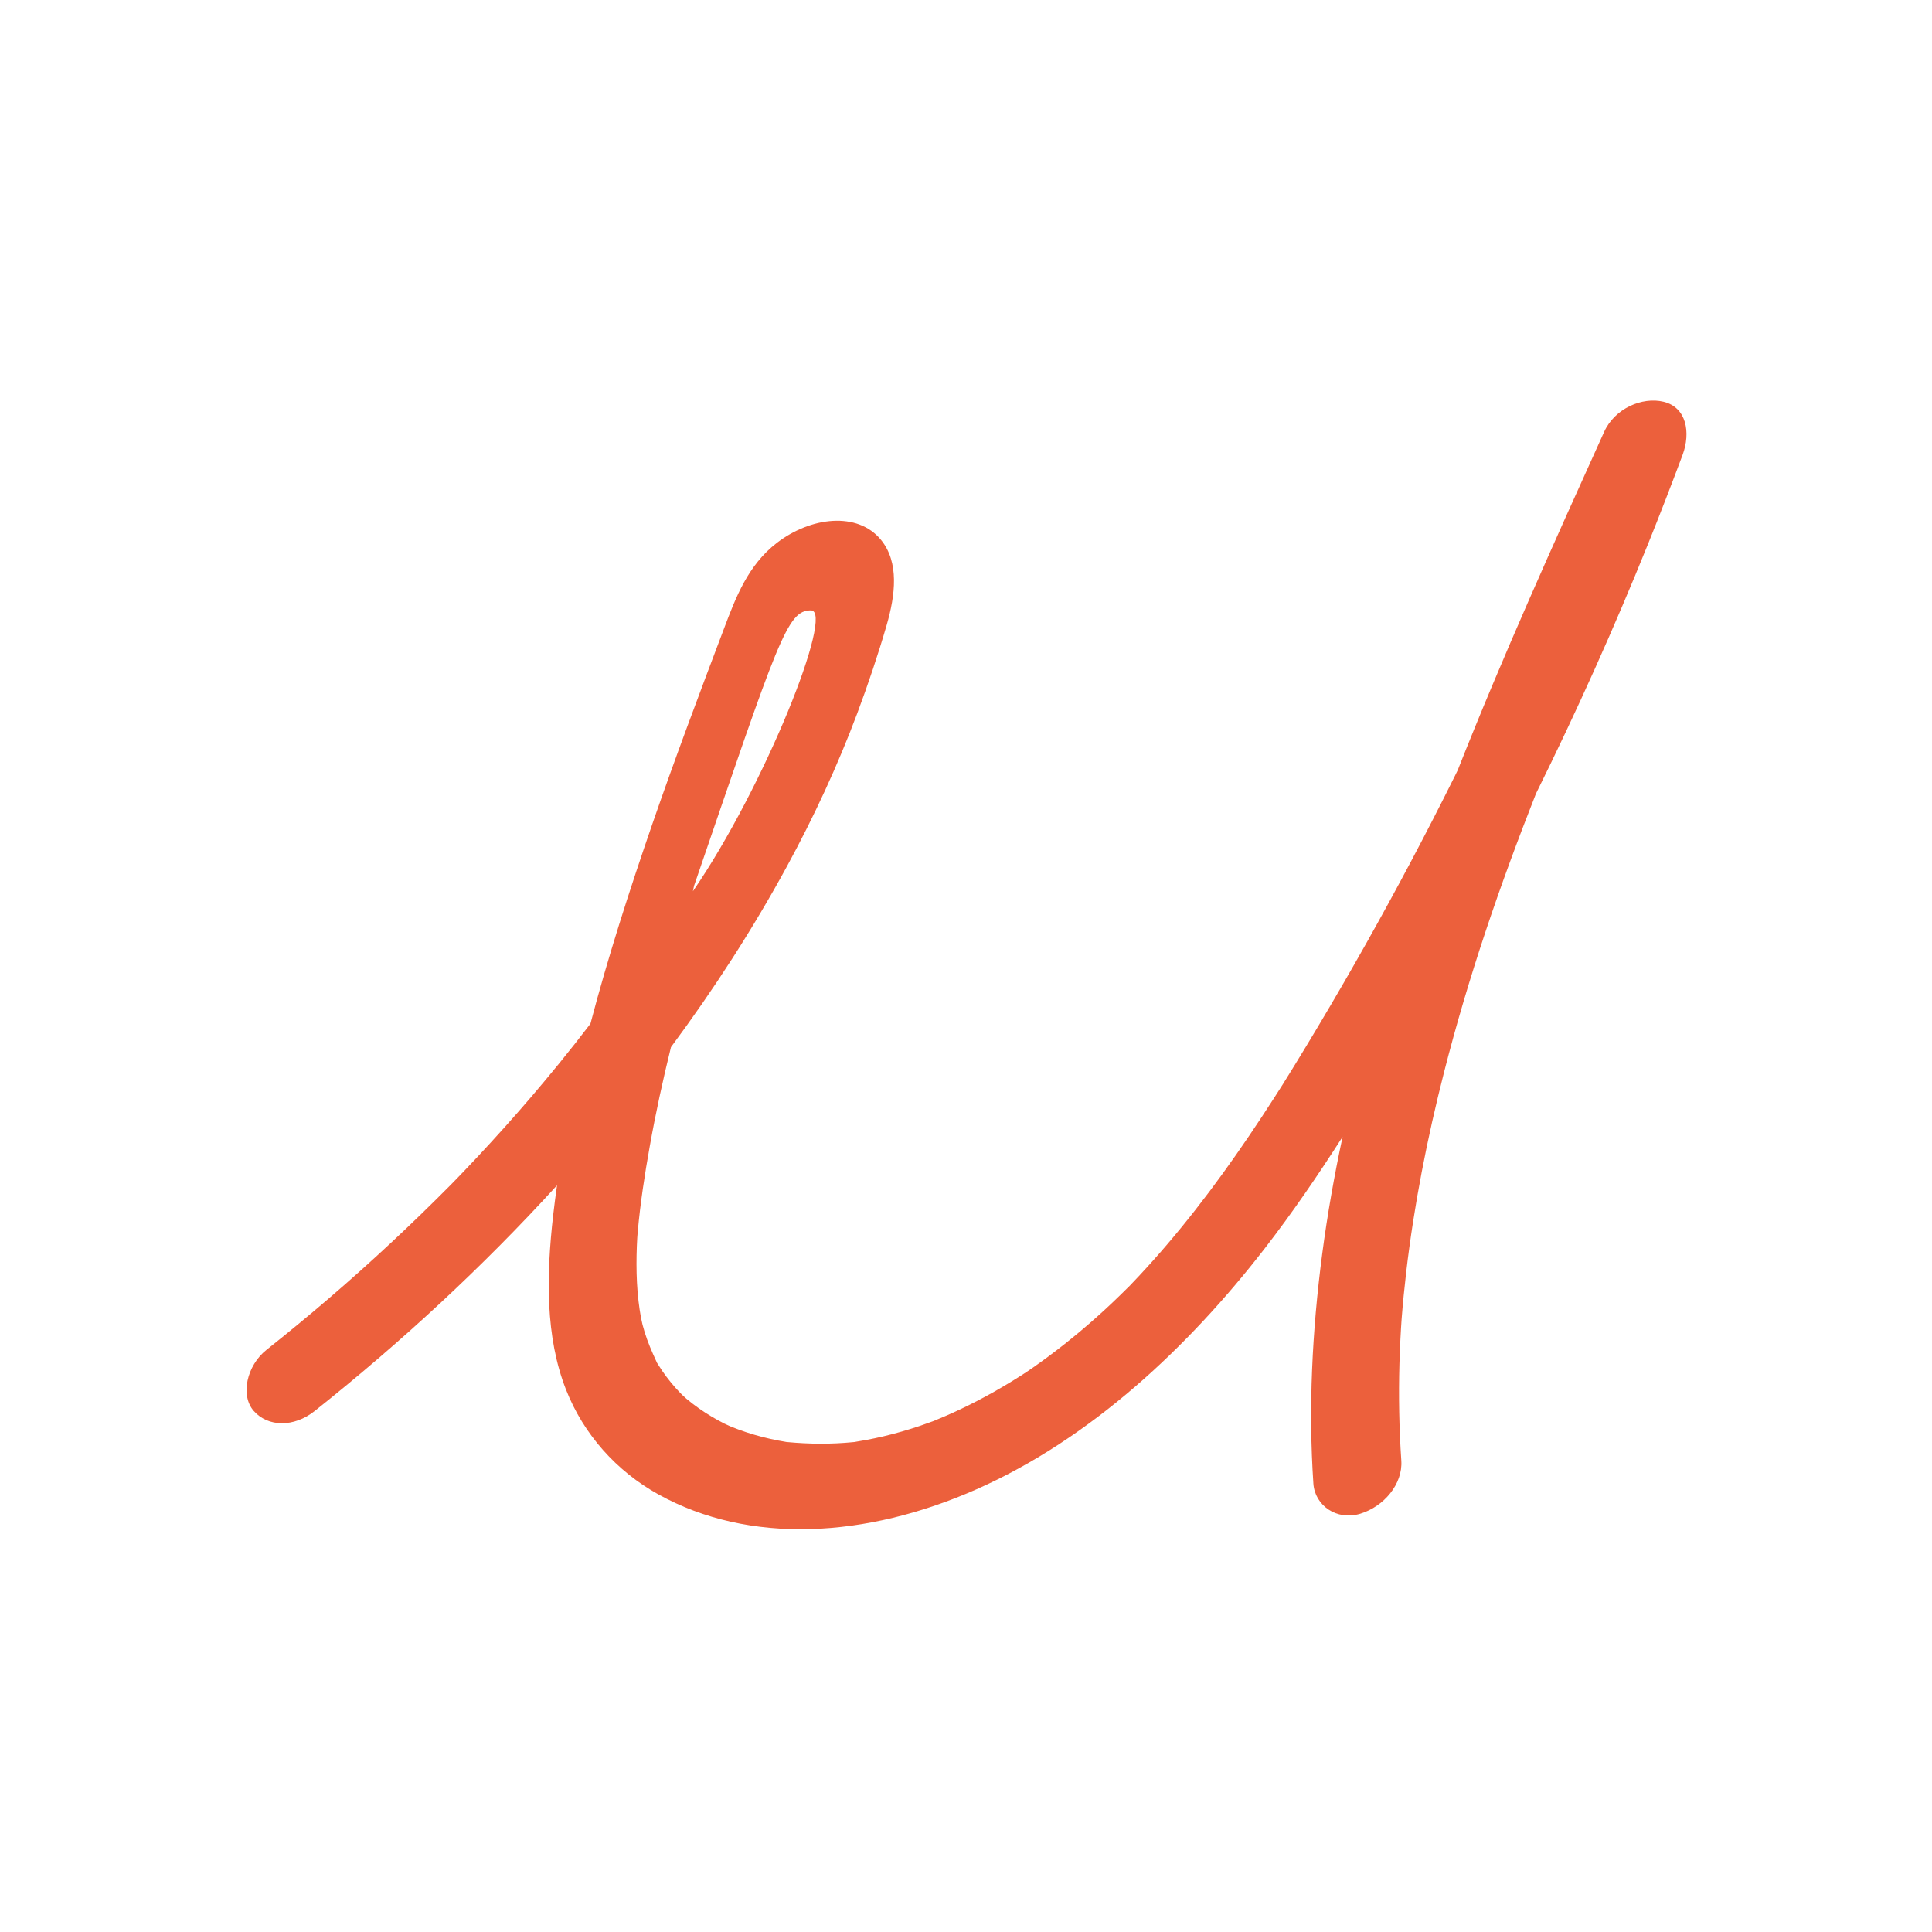 <?xml version="1.0" encoding="utf-8"?>
<!-- Generator: Adobe Illustrator 25.4.1, SVG Export Plug-In . SVG Version: 6.00 Build 0)  -->
<svg version="1.1" id="Layer_1" xmlns="http://www.w3.org/2000/svg" xmlns:xlink="http://www.w3.org/1999/xlink" x="0px" y="0px"
	 viewBox="0 0 3000 3000" style="enable-background:new 0 0 3000 3000;" xml:space="preserve">
<style type="text/css">
	.st0{fill:#EC603C;}
</style>
<g>
	<path class="st0" d="M2582.99,623.81c-32.97-7.89-75.59,10.38-92.08,46.77c-78.47,173.42-157.63,348.73-227.41,525.46
		c-1.49,3.05-2.97,6.1-4.49,9.12c-43.65,87.81-89.74,174.83-138.25,260.96c-23.64,41.97-47.78,83.68-72.55,125.2
		c-12.66,21.28-25.5,42.53-38.51,63.7c-4.99,8.11-10.02,16.26-15.09,24.37c-1.12,1.82-2.01,3.24-2.63,4.28
		c-0.65,1-1.49,2.34-2.59,4.05c-3.85,6.03-7.72,12.13-11.61,18.16c-50.41,78.39-104.6,155.3-166.05,227.18
		c-14.1,16.52-28.61,32.74-43.48,48.67c-3.34,3.54-6.66,7-9.99,10.53c-1.53,1.64-2.68,2.86-3.53,3.76c-0.88,0.85-2.05,2.01-3.55,3.5
		c-8.29,8.22-16.59,16.37-25.1,24.41c-31.16,29.43-64.1,57.15-98.47,82.67c-7.91,5.88-15.95,11.65-24.04,17.3
		c0,0-4.51,3.09-7.68,5.28c-3.09,1.97-9.3,6.1-9.3,6.1c-18.35,11.72-37.05,22.81-56.07,33.11c-17.05,9.23-34.31,17.82-51.8,25.75
		c-7.8,3.53-15.66,6.81-23.48,10.08c0.04,0,0.07,0,0.07,0c-0.74,0.33-3.6,1.56-5.34,2.23c-0.12,0.04-0.28,0.07-0.4,0.15
		c-0.13,0.07-0.28,0.11-0.4,0.15c-6.89,2.53-13.8,5.02-20.72,7.37c-18.83,6.33-37.78,11.76-56.79,16.26
		c-9,2.12-18.06,4.02-27.07,5.69c-5.03,0.93-10.06,1.68-15.09,2.61c-1.01,0.19-1.85,0.33-2.56,0.48c-0.49,0.04-1.02,0.07-1.63,0.15
		c-35.14,3.5-68.88,3.09-102.64-0.04c-0.62-0.04-1.17-0.11-1.68-0.15c-0.53-0.11-1.18-0.22-1.89-0.37c-3.43-0.67-6.9-1.19-10.3-1.82
		c-8.55-1.64-16.98-3.54-25.31-5.69c-16.6-4.28-32.73-9.6-48.24-15.92c-1.34-0.56-2.67-1.12-3.96-1.71
		c0.17,0.08,0.31,0.11,0.42,0.15c-1.12-0.52-5.08-2.23-6.76-3.09c-6.64-3.35-13.12-6.88-19.45-10.64
		c-13.98-8.3-27.23-17.64-39.57-27.98c-0.1-0.07-4.41-4.05-6.26-5.69c-1.66-1.68-3.35-3.39-3.42-3.42
		c-4.99-5.17-9.77-10.53-14.31-16.07c-4.58-5.58-8.93-11.31-13.03-17.23c-2.29-3.31-4.46-6.66-6.58-10.08
		c-1.01-1.6-1.72-2.68-2.22-3.46c-0.23-0.52-0.51-1.15-0.89-2.01c-6.84-14.96-13.44-29.84-18.31-45.87
		c-1.13-3.72-2.18-7.44-3.19-11.2c-0.2-0.82-2.31-10.97-2.5-11.46c-1.47-8.18-2.73-16.48-3.71-24.85
		c-2.22-18.94-3.14-38.25-3.16-57.74c-0.01-9.3,0.17-18.6,0.54-27.98c0.19-4.17,0.42-8.33,0.61-12.5c0.13-1.52,0.17-2.64,0.26-3.61
		c0.18-2.31,0.36-4.61,0.58-6.92c3.96-43.79,10.71-87.96,18.61-132.05c9.12-51.31,20.3-102.65,32.92-153.92
		c66.81-90.08,127.39-183.84,180.21-280.91c42.08-77.35,78.77-156.68,108.95-237.15c16.96-45.32,32.33-91.01,45.63-136.77
		c13.68-47.07,19.9-98-8.71-132.9c-36.31-44.28-109-35.87-161.81,4.87c-44.7,34.42-63.69,84.68-81.69,132.31
		c-38.39,101.42-76.56,202.85-111.75,304.79c-35.33,102.43-68.66,205.86-95.9,309.48c-15.86,20.76-32.06,41.3-48.57,61.61
		c-27.33,33.56-55.51,66.56-84.49,98.89c-14.17,15.78-28.49,31.44-42.97,46.92c-6.87,7.33-13.82,14.66-20.75,21.91
		c-3.85,4.05-7.73,8.07-11.62,12.09c-0.47,0.48-6.94,7.11-8.73,8.93c-60.33,60.87-123,119.43-188.1,175.32
		c-32.13,27.61-64.81,54.51-97.94,80.85c-30.46,24.22-40.85,70.69-19.59,94.73c22.09,25.04,62.23,25.82,94.69,0
		c133.85-106.41,260.88-223.72,376.22-350.37c-2.17,15.37-4.21,30.77-5.97,46.14c-10.7,93.83-12.28,189.04,19.85,270.97
		c27.3,69.65,78.51,126.8,143.67,162.89c141.38,78.25,322.23,67.9,494.11-8.15c177.05-78.36,328.28-220.23,447.01-373.51
		c43.45-56.11,83.19-114.41,121.11-173.6c-12.9,60.39-23.63,120.88-31.58,181.45c-15.83,120.44-21.57,240.46-13.75,356.99
		c2.28,33.78,36.02,57.89,72.74,46.77c36.88-11.2,66.25-46.17,63.81-82.38c-3.36-49.78-4.34-100.08-2.91-150.87
		c0.35-12.69,0.87-25.41,1.53-38.14c0.3-5.77,0.61-11.57,0.95-17.38c0,0,0.88-12.72,0.93-13.84c1.9-24.29,4.3-48.67,7.16-73.11
		c12.08-102.99,32.36-206.64,58.71-309.93c38.01-148.86,86.18-289.09,142.71-432.52c63.28-127.84,121.41-257.24,174.09-387.8
		c18.55-45.99,36.39-92.12,53.66-138.37C2625.54,671.73,2618.98,632.41,2582.99,623.81z M1077.68,1375.64
		c131.36-383.22,144.31-427.87,181.52-427.87s-71.4,273.24-183.23,436.13L1077.68,1375.64z M1128.85,2212.55
		c-0.96-0.41-1.89-0.78-2.81-1.19C1127.14,2211.81,1128.06,2212.22,1128.85,2212.55c0.76,0.3,1.37,0.56,1.85,0.78L1128.85,2212.55z"
		/>
	<path class="st0" d="M1455.22,2204.24c-0.57,0.23-2.21,0.92-5.65,2.38c0,0,0.01,0,0.01,0
		C1451.46,2205.81,1453.34,2205.03,1455.22,2204.24z"/>
</g>
</svg>
